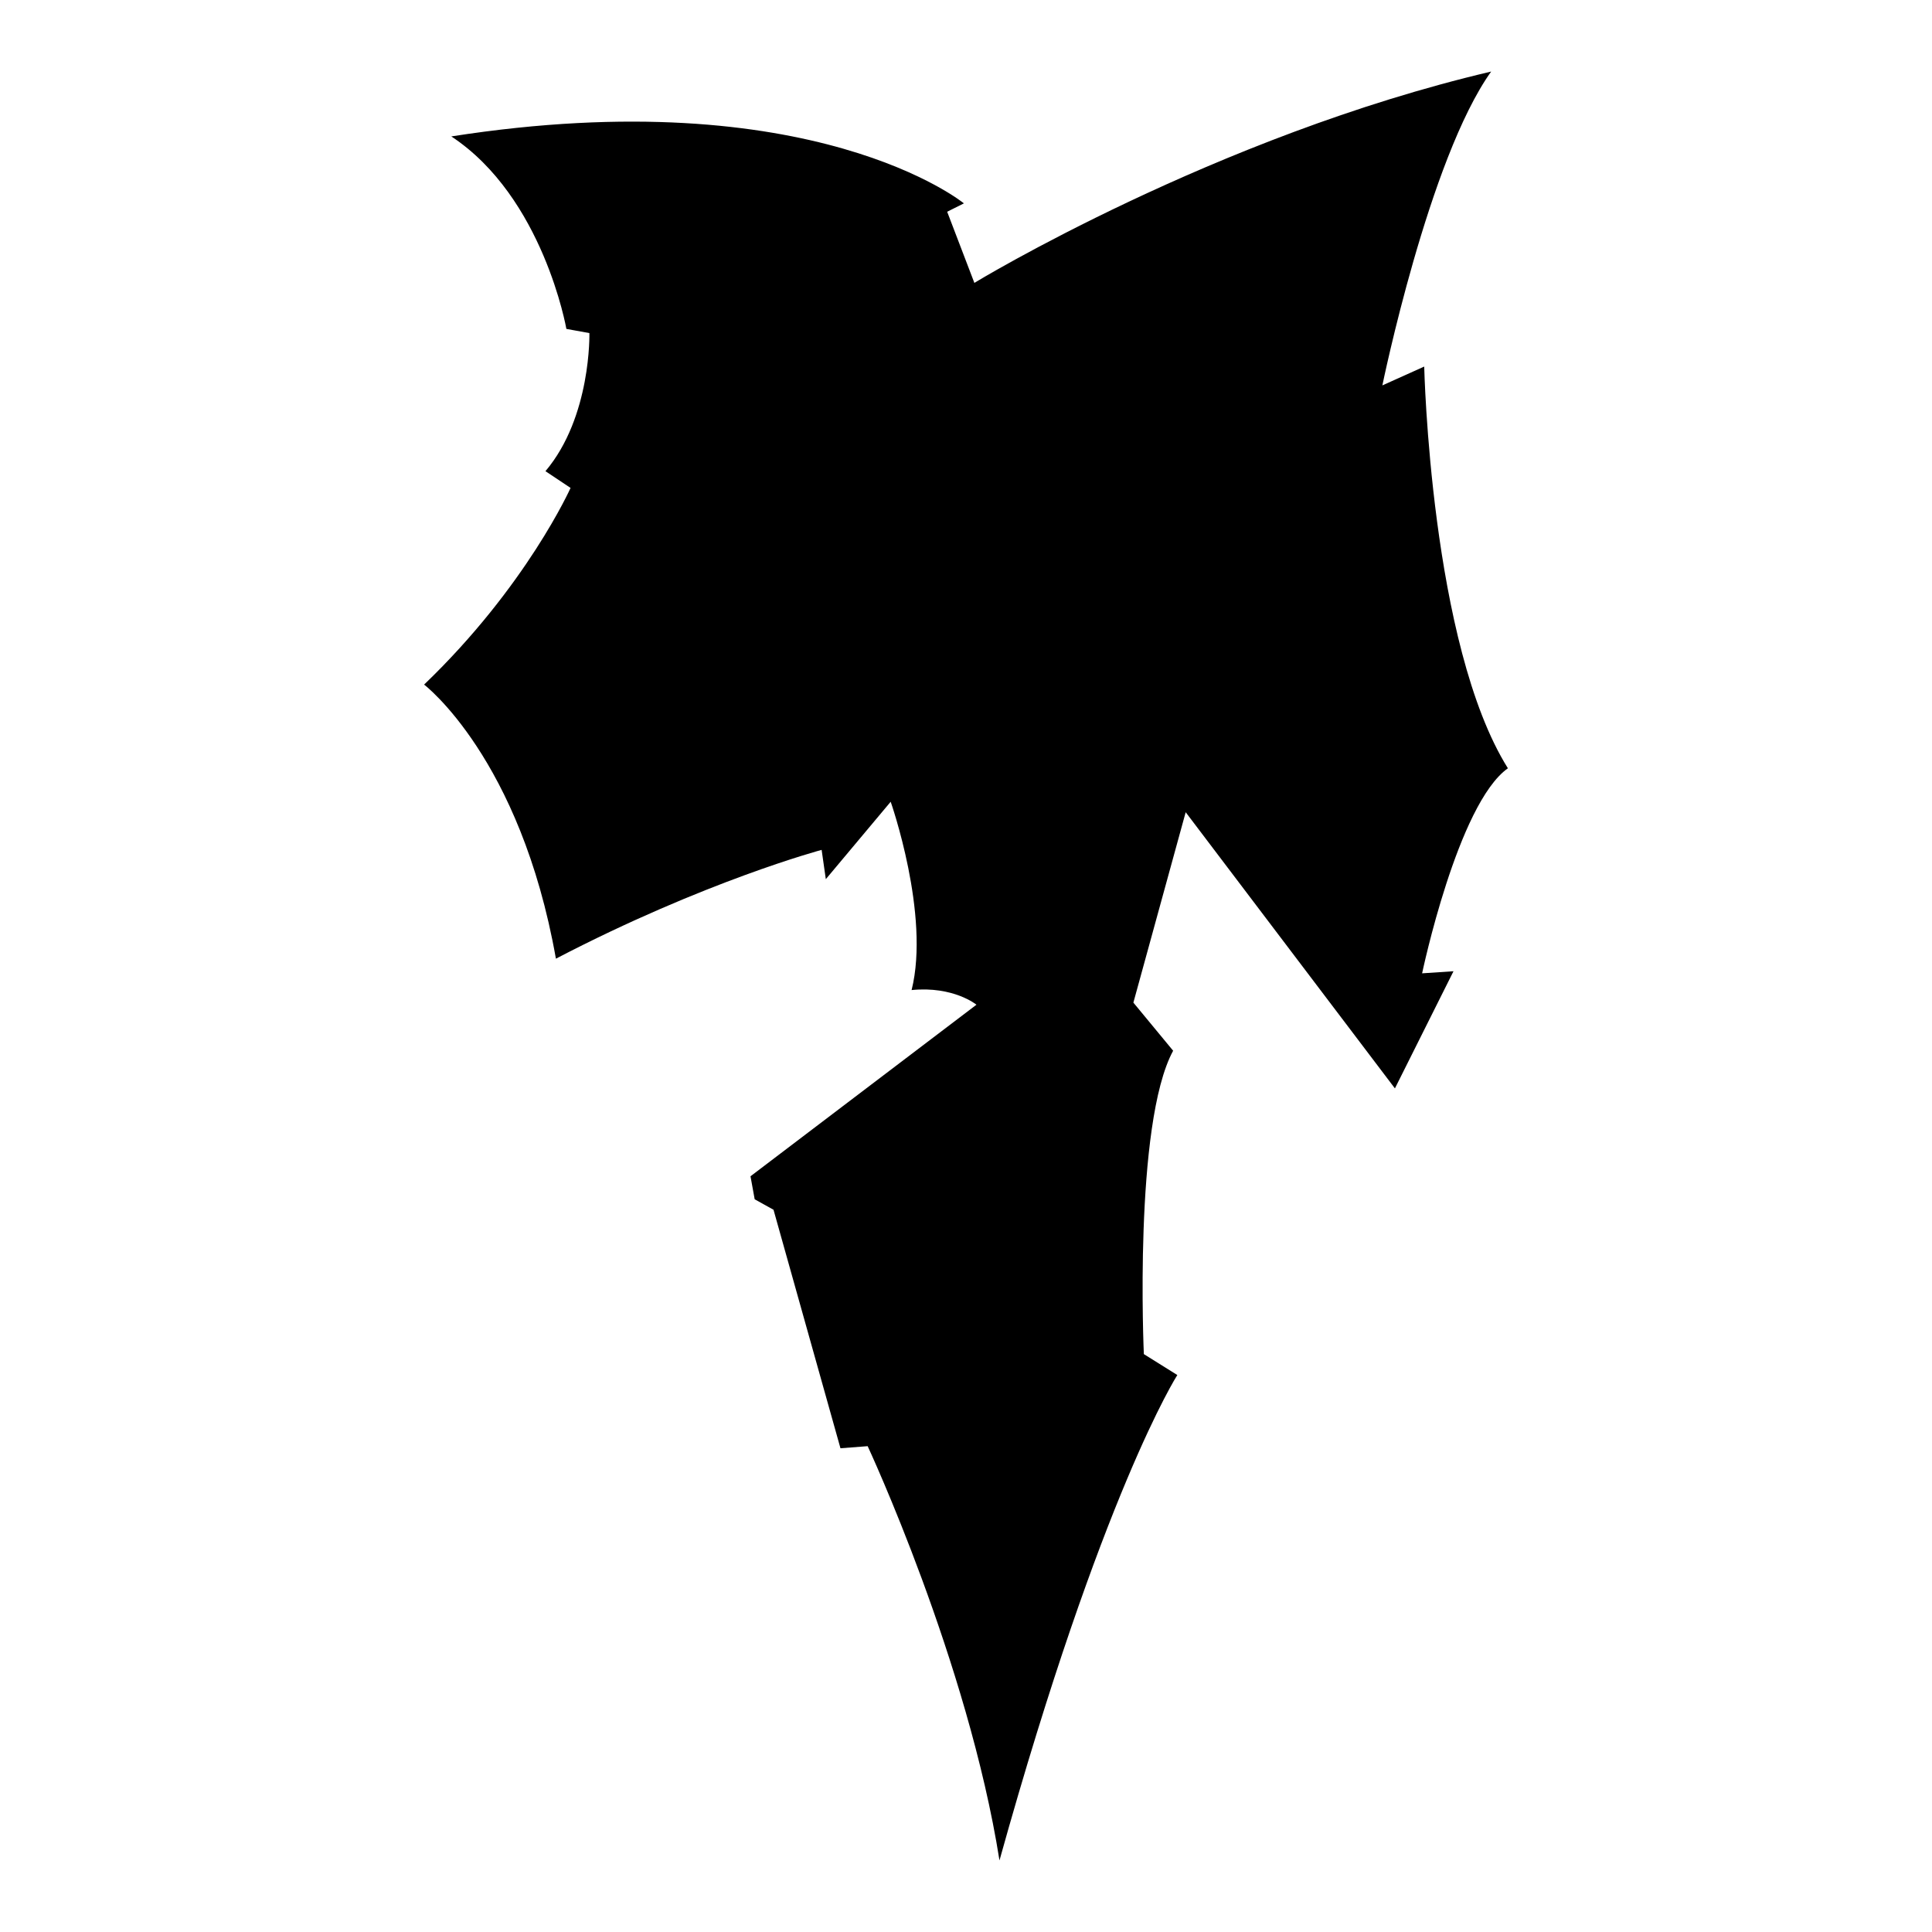 <?xml version="1.0" encoding="iso-8859-1"?>
<!-- Generator: Adobe Illustrator 27.7.0, SVG Export Plug-In . SVG Version: 6.00 Build 0)  -->
<svg version="1.1" id="Ebene_2" xmlns="http://www.w3.org/2000/svg" xmlns:xlink="http://www.w3.org/1999/xlink" x="0px" y="0px"
	 viewBox="0 0 1080 1080" style="enable-background:new 0 0 1080 1080;" xml:space="preserve">
<path d="M237.076,382.69c0,0,53.801,40.936,73.684,153.216c83.041-43.275,148.538-60.819,148.538-60.819l2.339,16.374l36.257-43.275
	c0,0,22.222,63.158,11.696,105.263c23.392-2.339,36.257,8.187,36.257,8.187l-126.316,95.906l2.339,12.865l10.526,5.848
	l37.427,133.333l15.205-1.17c0,0,56.14,120.468,73.684,231.579c57.31-205.848,99.415-271.345,99.415-271.345l-18.713-11.696
	c0,0-5.848-128.655,16.374-169.591l-22.222-26.901l29.24-106.433l116.959,154.386l32.749-65.497l-17.544,1.17
	c0,0,19.883-94.737,47.953-114.62c-43.275-69.006-46.784-224.561-46.784-224.561l-23.392,10.526c0,0,26.013-126.774,60.819-175.439
	C679.181,76.257,544.678,158.129,544.678,158.129l-15.205-39.766l9.357-4.678c0,0-84.211-69.006-286.55-37.427
	c51.462,33.918,64.327,107.602,64.327,107.602l12.866,2.339c0,0,1.17,46.784-24.561,77.193l14.035,9.357
	C318.947,272.749,294.386,327.719,237.076,382.69z"/>
</svg>
